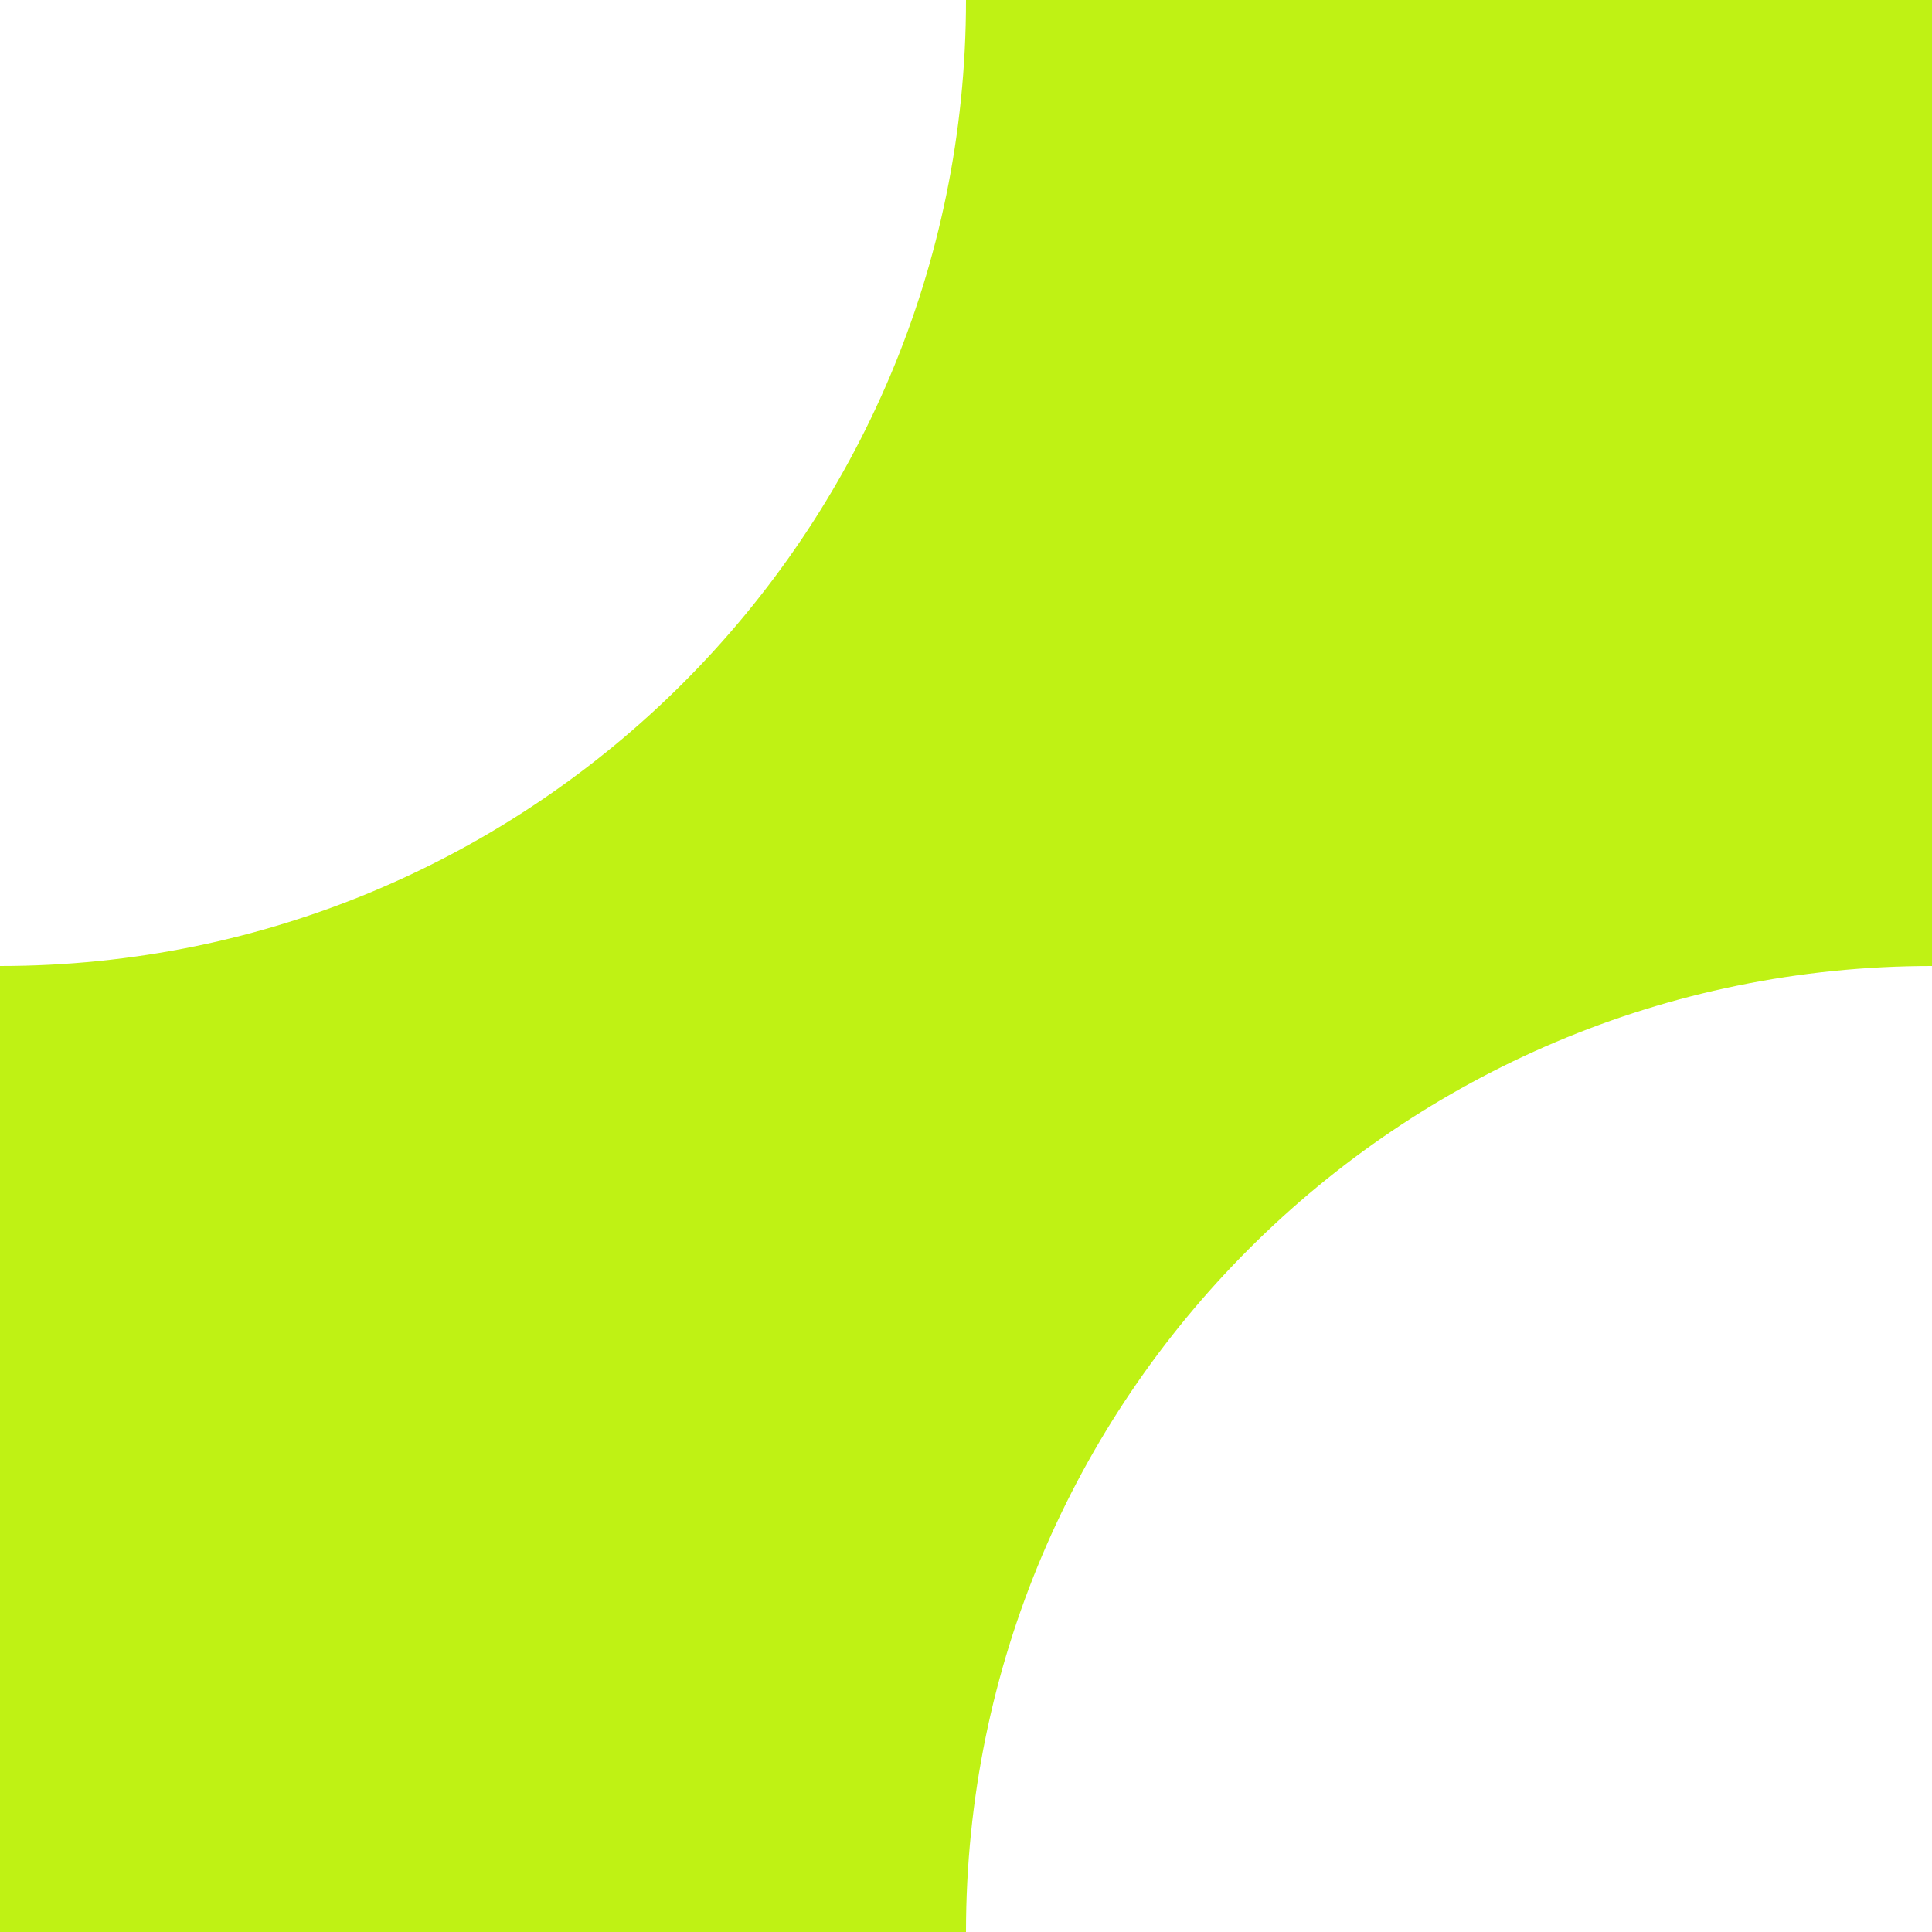 <?xml version="1.0" encoding="UTF-8"?> <svg xmlns="http://www.w3.org/2000/svg" width="50" height="50" viewBox="0 0 50 50" fill="none"><g clip-path="url(#clip0_472_130)"><path d="M50 25C36.193 25 25 36.193 25 50H0L2.18557e-06 25C13.807 25 25 13.807 25 0L50 3.27835e-06L50 25Z" fill="#BFF214"></path></g><defs><clipPath id="clip0_472_130"><rect width="50" height="50" fill="white"></rect></clipPath></defs></svg> 